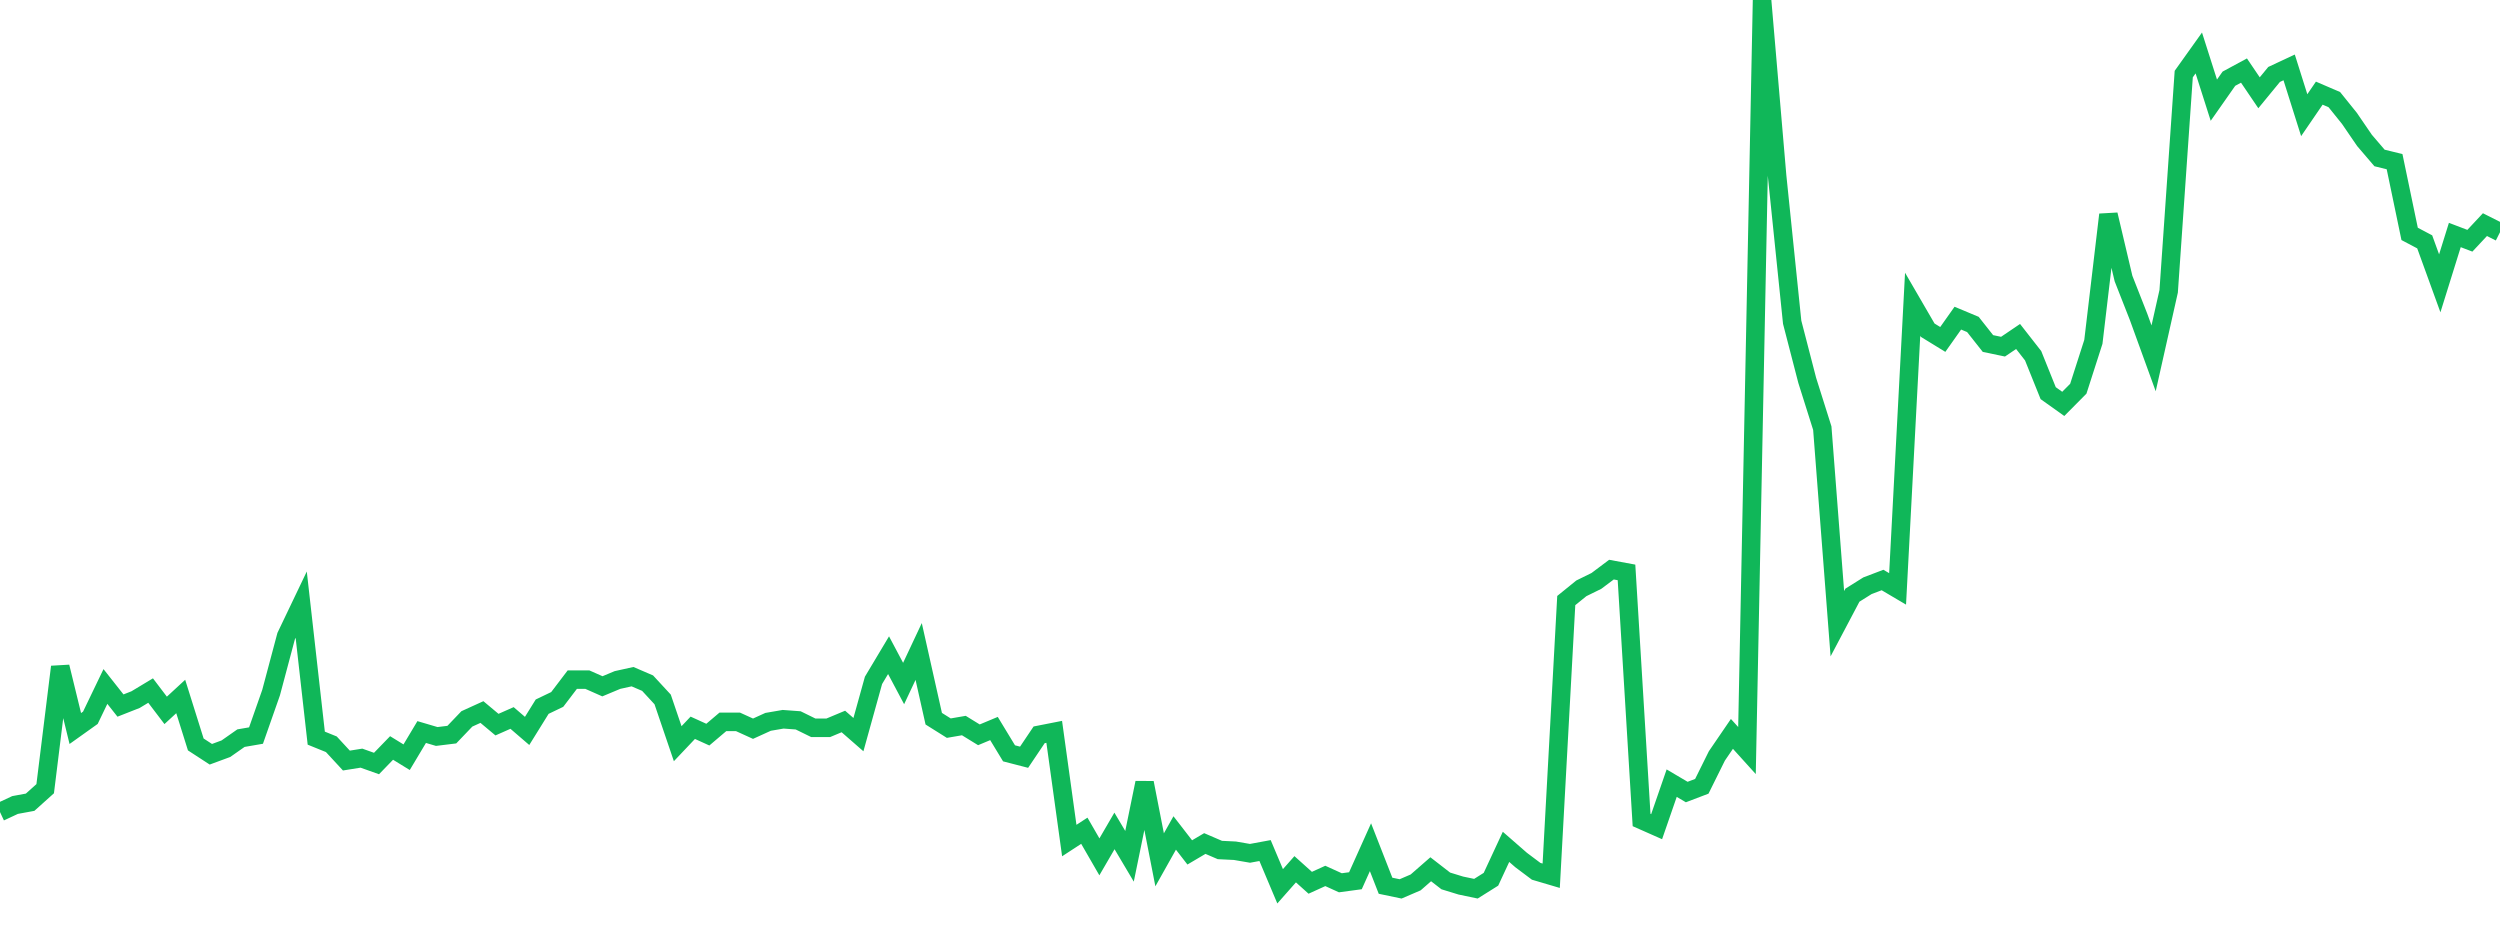 <?xml version="1.0" standalone="no"?>
<!DOCTYPE svg PUBLIC "-//W3C//DTD SVG 1.1//EN" "http://www.w3.org/Graphics/SVG/1.1/DTD/svg11.dtd">
<svg width="135" height="50" viewBox="0 0 135 50" preserveAspectRatio="none" class="sparkline" xmlns="http://www.w3.org/2000/svg"
xmlns:xlink="http://www.w3.org/1999/xlink"><path  class="sparkline--line" d="M 0 43.85 L 0 43.85 L 0.813 43.47 L 1.627 43.32 L 2.44 42.59 L 3.253 36.01 L 4.066 39.34 L 4.88 38.76 L 5.693 37.07 L 6.506 38.1 L 7.319 37.78 L 8.133 37.29 L 8.946 38.36 L 9.759 37.61 L 10.572 40.2 L 11.386 40.73 L 12.199 40.43 L 13.012 39.86 L 13.825 39.72 L 14.639 37.4 L 15.452 34.35 L 16.265 32.65 L 17.078 39.86 L 17.892 40.19 L 18.705 41.07 L 19.518 40.94 L 20.331 41.23 L 21.145 40.39 L 21.958 40.89 L 22.771 39.53 L 23.584 39.77 L 24.398 39.67 L 25.211 38.82 L 26.024 38.45 L 26.837 39.13 L 27.651 38.77 L 28.464 39.47 L 29.277 38.16 L 30.09 37.77 L 30.904 36.7 L 31.717 36.7 L 32.53 37.06 L 33.343 36.72 L 34.157 36.54 L 34.97 36.89 L 35.783 37.77 L 36.596 40.16 L 37.41 39.3 L 38.223 39.67 L 39.036 38.98 L 39.849 38.98 L 40.663 39.35 L 41.476 38.98 L 42.289 38.84 L 43.102 38.9 L 43.916 39.3 L 44.729 39.3 L 45.542 38.96 L 46.355 39.67 L 47.169 36.74 L 47.982 35.38 L 48.795 36.91 L 49.608 35.18 L 50.422 38.81 L 51.235 39.32 L 52.048 39.18 L 52.861 39.68 L 53.675 39.34 L 54.488 40.68 L 55.301 40.89 L 56.114 39.68 L 56.928 39.52 L 57.741 45.39 L 58.554 44.86 L 59.367 46.27 L 60.181 44.87 L 60.994 46.24 L 61.807 42.27 L 62.62 46.43 L 63.434 44.98 L 64.247 46.03 L 65.06 45.55 L 65.873 45.9 L 66.687 45.94 L 67.5 46.08 L 68.313 45.93 L 69.127 47.86 L 69.94 46.94 L 70.753 47.67 L 71.566 47.3 L 72.38 47.67 L 73.193 47.56 L 74.006 45.75 L 74.819 47.83 L 75.633 48 L 76.446 47.65 L 77.259 46.94 L 78.072 47.57 L 78.886 47.82 L 79.699 47.99 L 80.512 47.48 L 81.325 45.73 L 82.139 46.44 L 82.952 47.05 L 83.765 47.29 L 84.578 32.43 L 85.392 31.77 L 86.205 31.37 L 87.018 30.76 L 87.831 30.91 L 88.645 44.28 L 89.458 44.64 L 90.271 42.29 L 91.084 42.77 L 91.898 42.46 L 92.711 40.82 L 93.524 39.63 L 94.337 40.53 L 95.151 0 L 95.964 9.5 L 96.777 17.4 L 97.59 20.54 L 98.404 23.12 L 99.217 33.68 L 100.03 32.14 L 100.843 31.63 L 101.657 31.32 L 102.47 31.8 L 103.283 16.43 L 104.096 17.83 L 104.91 18.33 L 105.723 17.18 L 106.536 17.52 L 107.349 18.55 L 108.163 18.72 L 108.976 18.17 L 109.789 19.21 L 110.602 21.23 L 111.416 21.81 L 112.229 20.99 L 113.042 18.46 L 113.855 11.59 L 114.669 15.04 L 115.482 17.11 L 116.295 19.35 L 117.108 15.73 L 117.922 4 L 118.735 2.86 L 119.548 5.41 L 120.361 4.25 L 121.175 3.81 L 121.988 5.01 L 122.801 4.02 L 123.614 3.64 L 124.428 6.22 L 125.241 5.03 L 126.054 5.38 L 126.867 6.39 L 127.681 7.58 L 128.494 8.53 L 129.307 8.73 L 130.12 12.63 L 130.934 13.06 L 131.747 15.3 L 132.56 12.69 L 133.373 13 L 134.187 12.13 L 135 12.54" fill="none" stroke-width="1" stroke="#10b759"></path></svg>